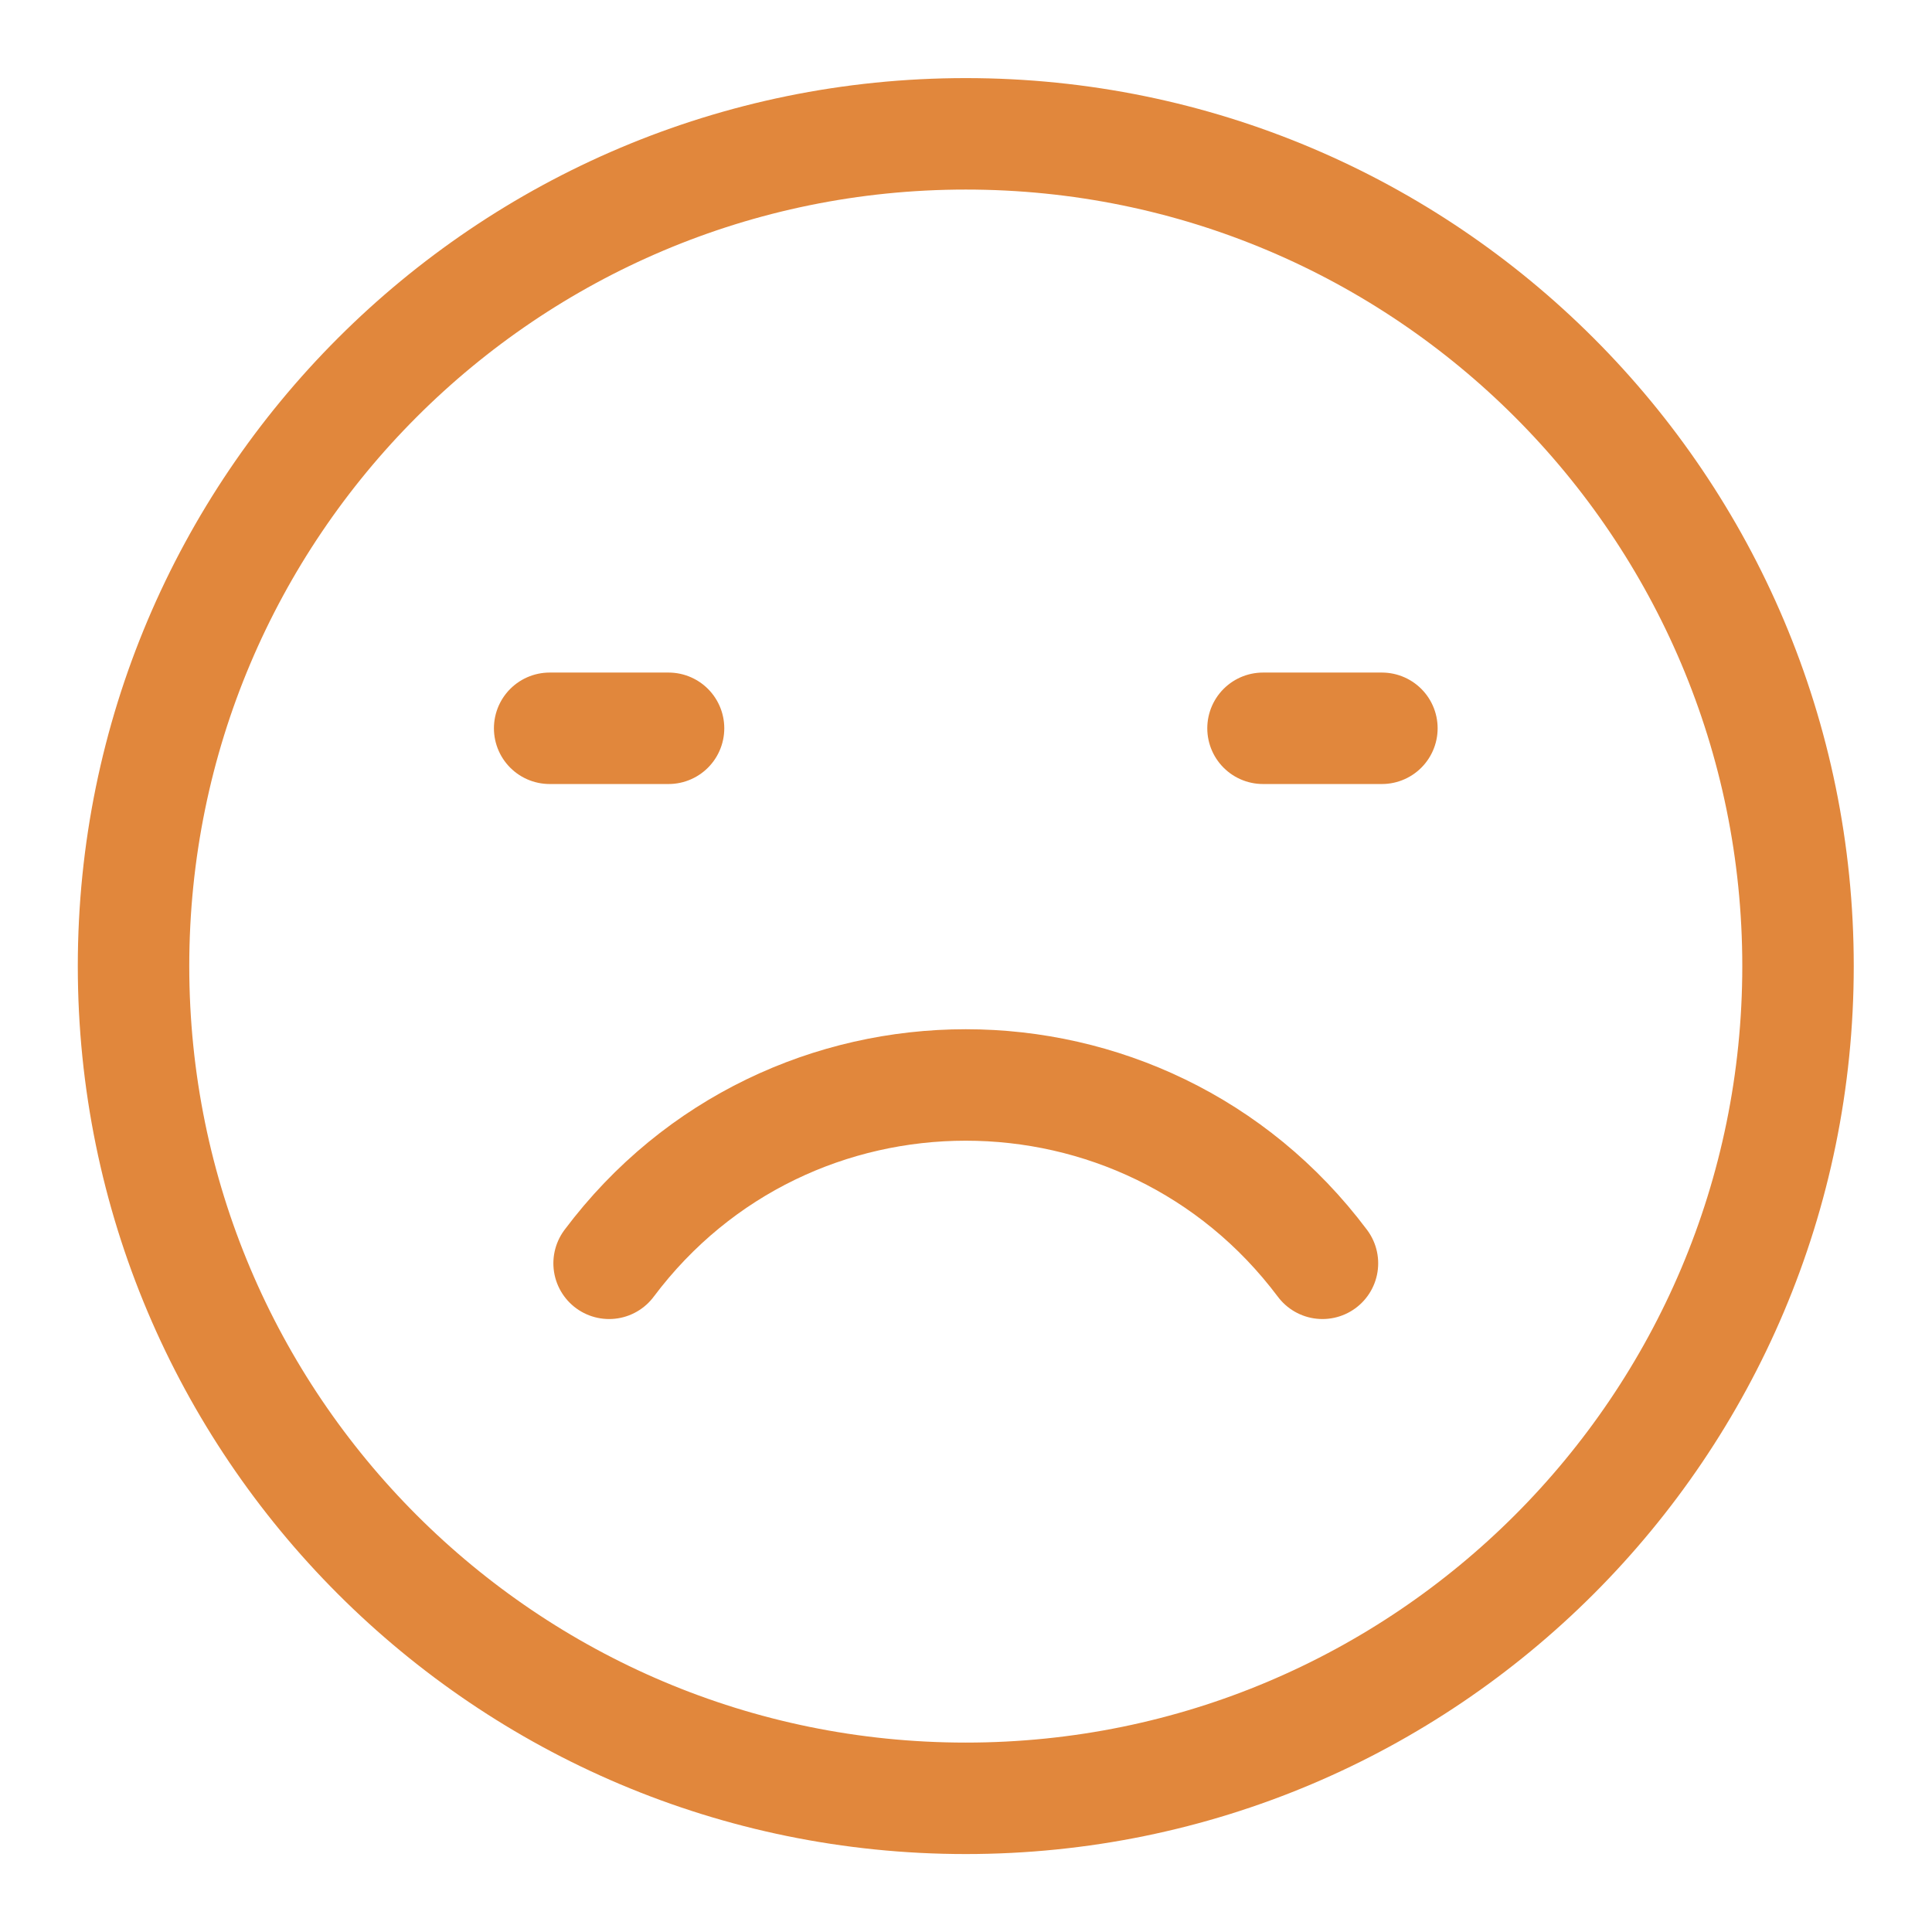 <?xml version="1.0" encoding="UTF-8"?> <svg xmlns="http://www.w3.org/2000/svg" width="26" height="26" viewBox="0 0 26 26" fill="none"><path d="M7.397 9.801H8.997M16.997 9.801H18.597M8.197 17.001C10.597 13.801 15.397 13.801 17.797 17.001M12.997 24.201C6.811 24.201 1.797 19.186 1.797 13.001C1.797 6.815 6.811 1.801 12.997 1.801C19.183 1.801 24.197 6.815 24.197 13.001C24.197 19.186 19.183 24.201 12.997 24.201Z" stroke="#E1873C" stroke-width="1.5" stroke-linecap="round" stroke-linejoin="round"></path></svg> 